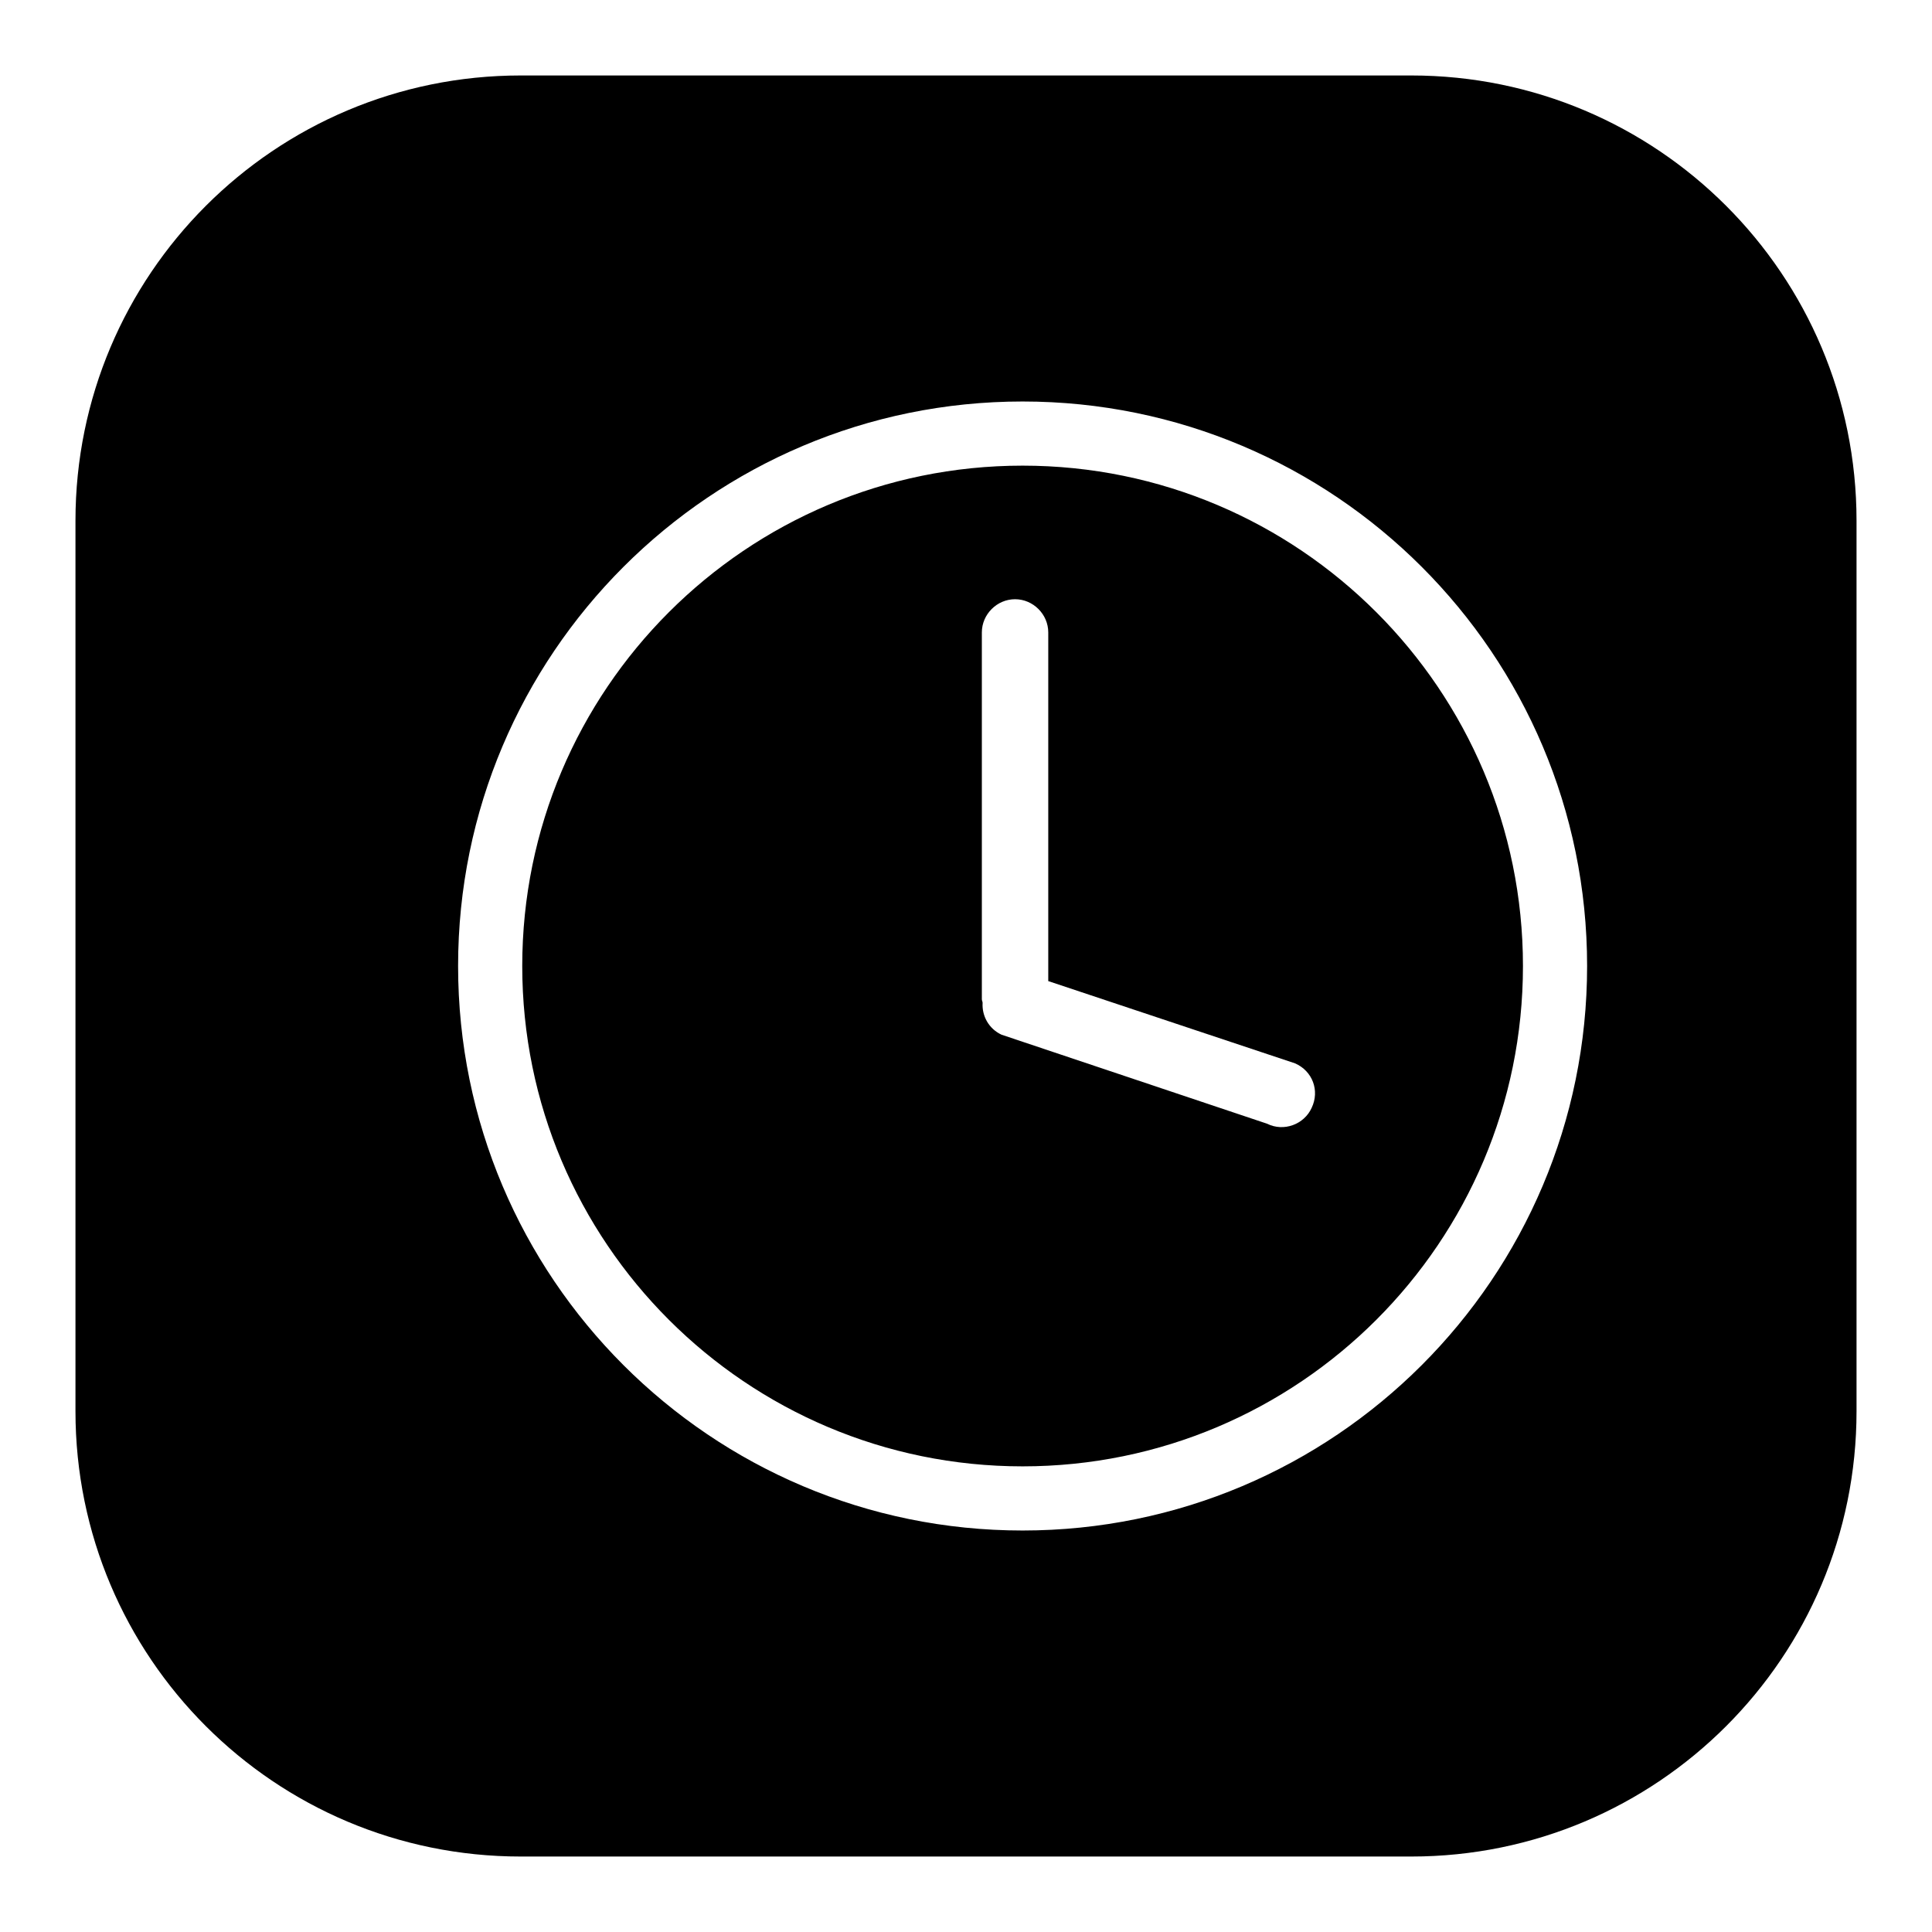 <?xml version="1.0" encoding="utf-8"?>
<!-- Svg Vector Icons : http://www.onlinewebfonts.com/icon -->
<!DOCTYPE svg PUBLIC "-//W3C//DTD SVG 1.1//EN" "http://www.w3.org/Graphics/SVG/1.1/DTD/svg11.dtd">
<svg version="1.1" xmlns="http://www.w3.org/2000/svg" xmlns:xlink="http://www.w3.org/1999/xlink" x="0px" y="0px" viewBox="0 0 256 256" enable-background="new 0 0 256 256" xml:space="preserve">
<g><g><path fill="#000000" d="M187,10H69c-32.6,0-59,26.4-59,59v118c0,32.6,26.4,59,59,59h118c32.6,0,59-26.4,59-59V69C246,36.4,219.6,10,187,10L187,10z M135.5,202.8c-41.3,0-74.8-33.5-74.8-74.8s33.5-74.8,74.8-74.8c41.3,0,74.8,33.5,74.8,74.8S176.8,202.8,135.5,202.8L135.5,202.8z M135.5,61.7c-36.6,0-66.3,29.7-66.3,66.3c0,36.6,29.7,66.3,66.3,66.3c36.6,0,66.3-29.7,66.3-66.3C201.8,91.4,172.1,61.7,135.5,61.7L135.5,61.7z M173.8,146.8c-1,2.2-3.7,3.2-5.9,2.1l-35.2-11.8c-1.7-0.8-2.6-2.5-2.5-4.2c0-0.2-0.1-0.3-0.1-0.5V83.8c0-2.4,2-4.4,4.4-4.4s4.4,2,4.4,4.4V130l32.7,10.9C173.9,141.9,174.9,144.5,173.8,146.8L173.8,146.8z"/></g></g>
</svg>